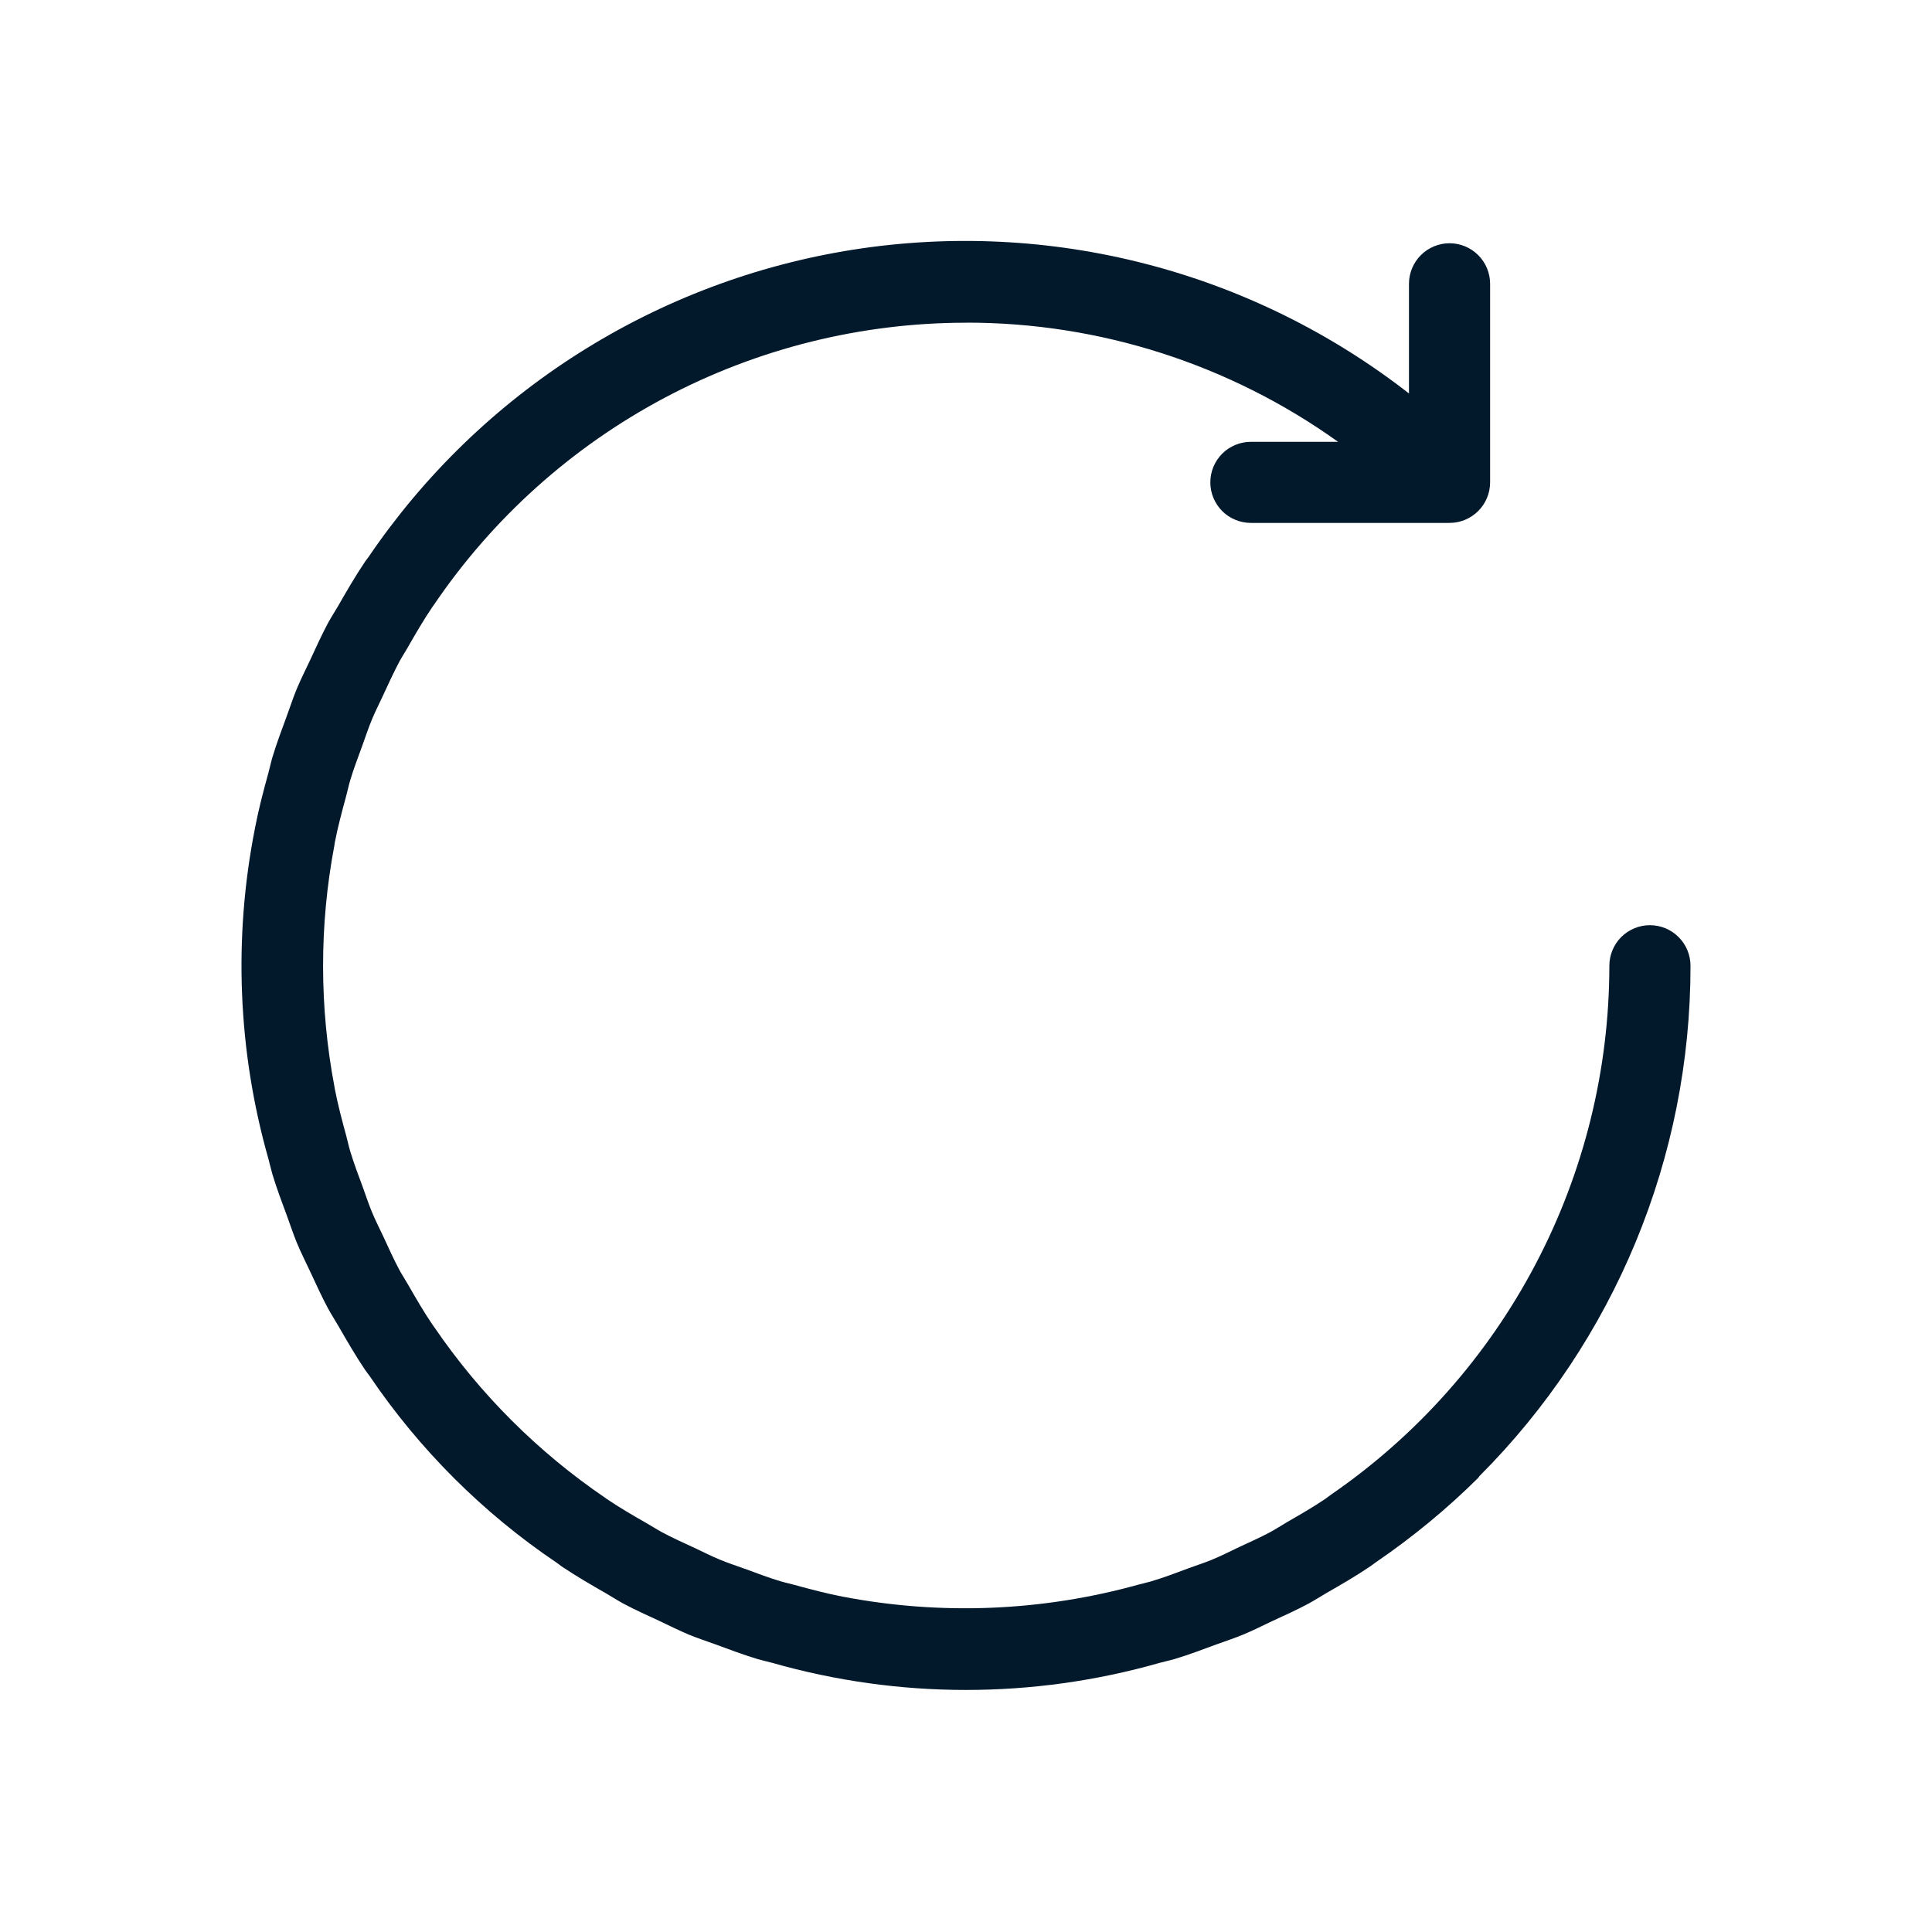<svg width="32" height="32" viewBox="0 0 32 32" fill="none" xmlns="http://www.w3.org/2000/svg">
<path d="M20.144 27.238C20.291 27.184 20.44 27.136 20.586 27.076C20.751 27.008 20.909 26.927 21.071 26.851C21.273 26.758 21.475 26.667 21.673 26.561C21.773 26.507 21.867 26.445 21.966 26.388C22.212 26.247 22.457 26.105 22.694 25.945C22.728 25.922 22.76 25.896 22.793 25.873C23.398 25.46 23.964 24.993 24.484 24.478C24.492 24.469 24.495 24.458 24.503 24.45C26.744 22.207 28.002 19.166 28 15.996C28 15.818 27.929 15.647 27.803 15.521C27.677 15.395 27.506 15.324 27.328 15.324C27.149 15.324 26.979 15.395 26.852 15.521C26.727 15.647 26.656 15.818 26.656 15.996C26.655 17.72 26.235 19.417 25.432 20.943C24.63 22.468 23.469 23.776 22.049 24.754C22.013 24.779 21.979 24.807 21.943 24.832C21.742 24.967 21.531 25.088 21.32 25.21C21.224 25.266 21.131 25.327 21.033 25.38C20.868 25.468 20.695 25.544 20.525 25.624C20.373 25.696 20.223 25.773 20.068 25.836C19.948 25.886 19.823 25.925 19.701 25.97C19.489 26.049 19.277 26.13 19.061 26.194C18.997 26.213 18.93 26.226 18.865 26.244C17.27 26.689 15.593 26.758 13.966 26.447L13.963 26.447C13.695 26.395 13.43 26.325 13.166 26.253C13.089 26.231 13.009 26.215 12.932 26.192C12.73 26.132 12.532 26.056 12.333 25.983C12.196 25.933 12.057 25.889 11.924 25.833C11.785 25.776 11.65 25.707 11.514 25.643C11.327 25.556 11.139 25.473 10.958 25.375C10.88 25.333 10.805 25.283 10.727 25.239C10.497 25.108 10.268 24.975 10.049 24.827L10.02 24.806C8.912 24.051 7.954 23.096 7.198 21.989C7.187 21.973 7.174 21.958 7.164 21.942C7.018 21.727 6.888 21.502 6.758 21.276C6.712 21.195 6.659 21.116 6.615 21.034C6.519 20.855 6.437 20.669 6.351 20.485C6.286 20.347 6.216 20.21 6.158 20.069C6.102 19.935 6.058 19.796 6.008 19.66C5.935 19.462 5.859 19.264 5.799 19.063C5.775 18.982 5.758 18.898 5.736 18.817C5.665 18.557 5.596 18.297 5.545 18.034L5.54 18.002C5.289 16.681 5.288 15.325 5.538 14.005L5.545 13.956C5.595 13.698 5.663 13.444 5.732 13.191C5.756 13.103 5.774 13.013 5.8 12.926C5.858 12.731 5.932 12.539 6.002 12.347C6.054 12.204 6.101 12.059 6.159 11.92C6.214 11.785 6.282 11.655 6.343 11.522C6.432 11.332 6.518 11.139 6.617 10.955C6.657 10.88 6.705 10.809 6.747 10.735C6.88 10.502 7.015 10.269 7.165 10.048L7.183 10.024C8.158 8.583 9.472 7.404 11.009 6.588C12.546 5.773 14.259 5.346 15.999 5.345L16.005 5.344C18.213 5.342 20.367 6.033 22.163 7.318H20.719C20.631 7.318 20.543 7.335 20.462 7.369C20.38 7.403 20.306 7.452 20.244 7.514C20.181 7.577 20.132 7.651 20.098 7.732C20.064 7.814 20.047 7.901 20.047 7.99C20.047 8.078 20.064 8.165 20.098 8.247C20.132 8.328 20.181 8.402 20.244 8.465C20.306 8.527 20.38 8.577 20.462 8.61C20.543 8.644 20.631 8.661 20.719 8.661H24.009C24.187 8.661 24.357 8.59 24.483 8.465C24.609 8.339 24.68 8.169 24.681 7.992L24.681 7.99V4.701C24.681 4.523 24.61 4.352 24.484 4.226C24.358 4.1 24.187 4.029 24.009 4.029C23.831 4.029 23.66 4.1 23.534 4.226C23.408 4.352 23.337 4.523 23.337 4.701V6.517C22.047 5.512 20.565 4.781 18.982 4.372C17.399 3.962 15.749 3.882 14.134 4.135C12.518 4.389 10.972 4.972 9.591 5.847C8.21 6.722 7.024 7.871 6.105 9.224C6.086 9.25 6.065 9.275 6.047 9.302C5.885 9.543 5.74 9.793 5.597 10.043C5.542 10.137 5.483 10.227 5.431 10.323C5.324 10.523 5.232 10.729 5.137 10.933C5.062 11.092 4.983 11.248 4.915 11.411C4.854 11.559 4.805 11.71 4.75 11.86C4.667 12.086 4.582 12.311 4.512 12.543C4.486 12.631 4.468 12.72 4.444 12.808C4.362 13.102 4.285 13.399 4.226 13.702L4.224 13.714C3.863 15.534 3.939 17.414 4.447 19.199C4.47 19.281 4.487 19.364 4.511 19.446C4.583 19.684 4.67 19.915 4.756 20.147C4.809 20.291 4.856 20.436 4.914 20.578C4.984 20.747 5.067 20.91 5.144 21.075C5.237 21.273 5.326 21.472 5.43 21.666C5.485 21.768 5.549 21.865 5.607 21.966C5.747 22.21 5.888 22.453 6.046 22.688C6.069 22.722 6.096 22.754 6.12 22.788C6.946 24.009 7.999 25.06 9.221 25.884C9.249 25.903 9.275 25.925 9.303 25.945C9.542 26.105 9.788 26.248 10.036 26.39C10.133 26.446 10.227 26.508 10.326 26.561C10.522 26.666 10.724 26.756 10.924 26.849C11.087 26.926 11.248 27.007 11.415 27.077C11.557 27.135 11.703 27.182 11.848 27.235C12.08 27.321 12.311 27.408 12.55 27.48C12.628 27.503 12.708 27.519 12.787 27.541C14.884 28.14 17.107 28.141 19.205 27.543C19.287 27.52 19.369 27.504 19.451 27.48C19.686 27.409 19.915 27.323 20.144 27.238Z" fill="#02182B"/>
</svg>
